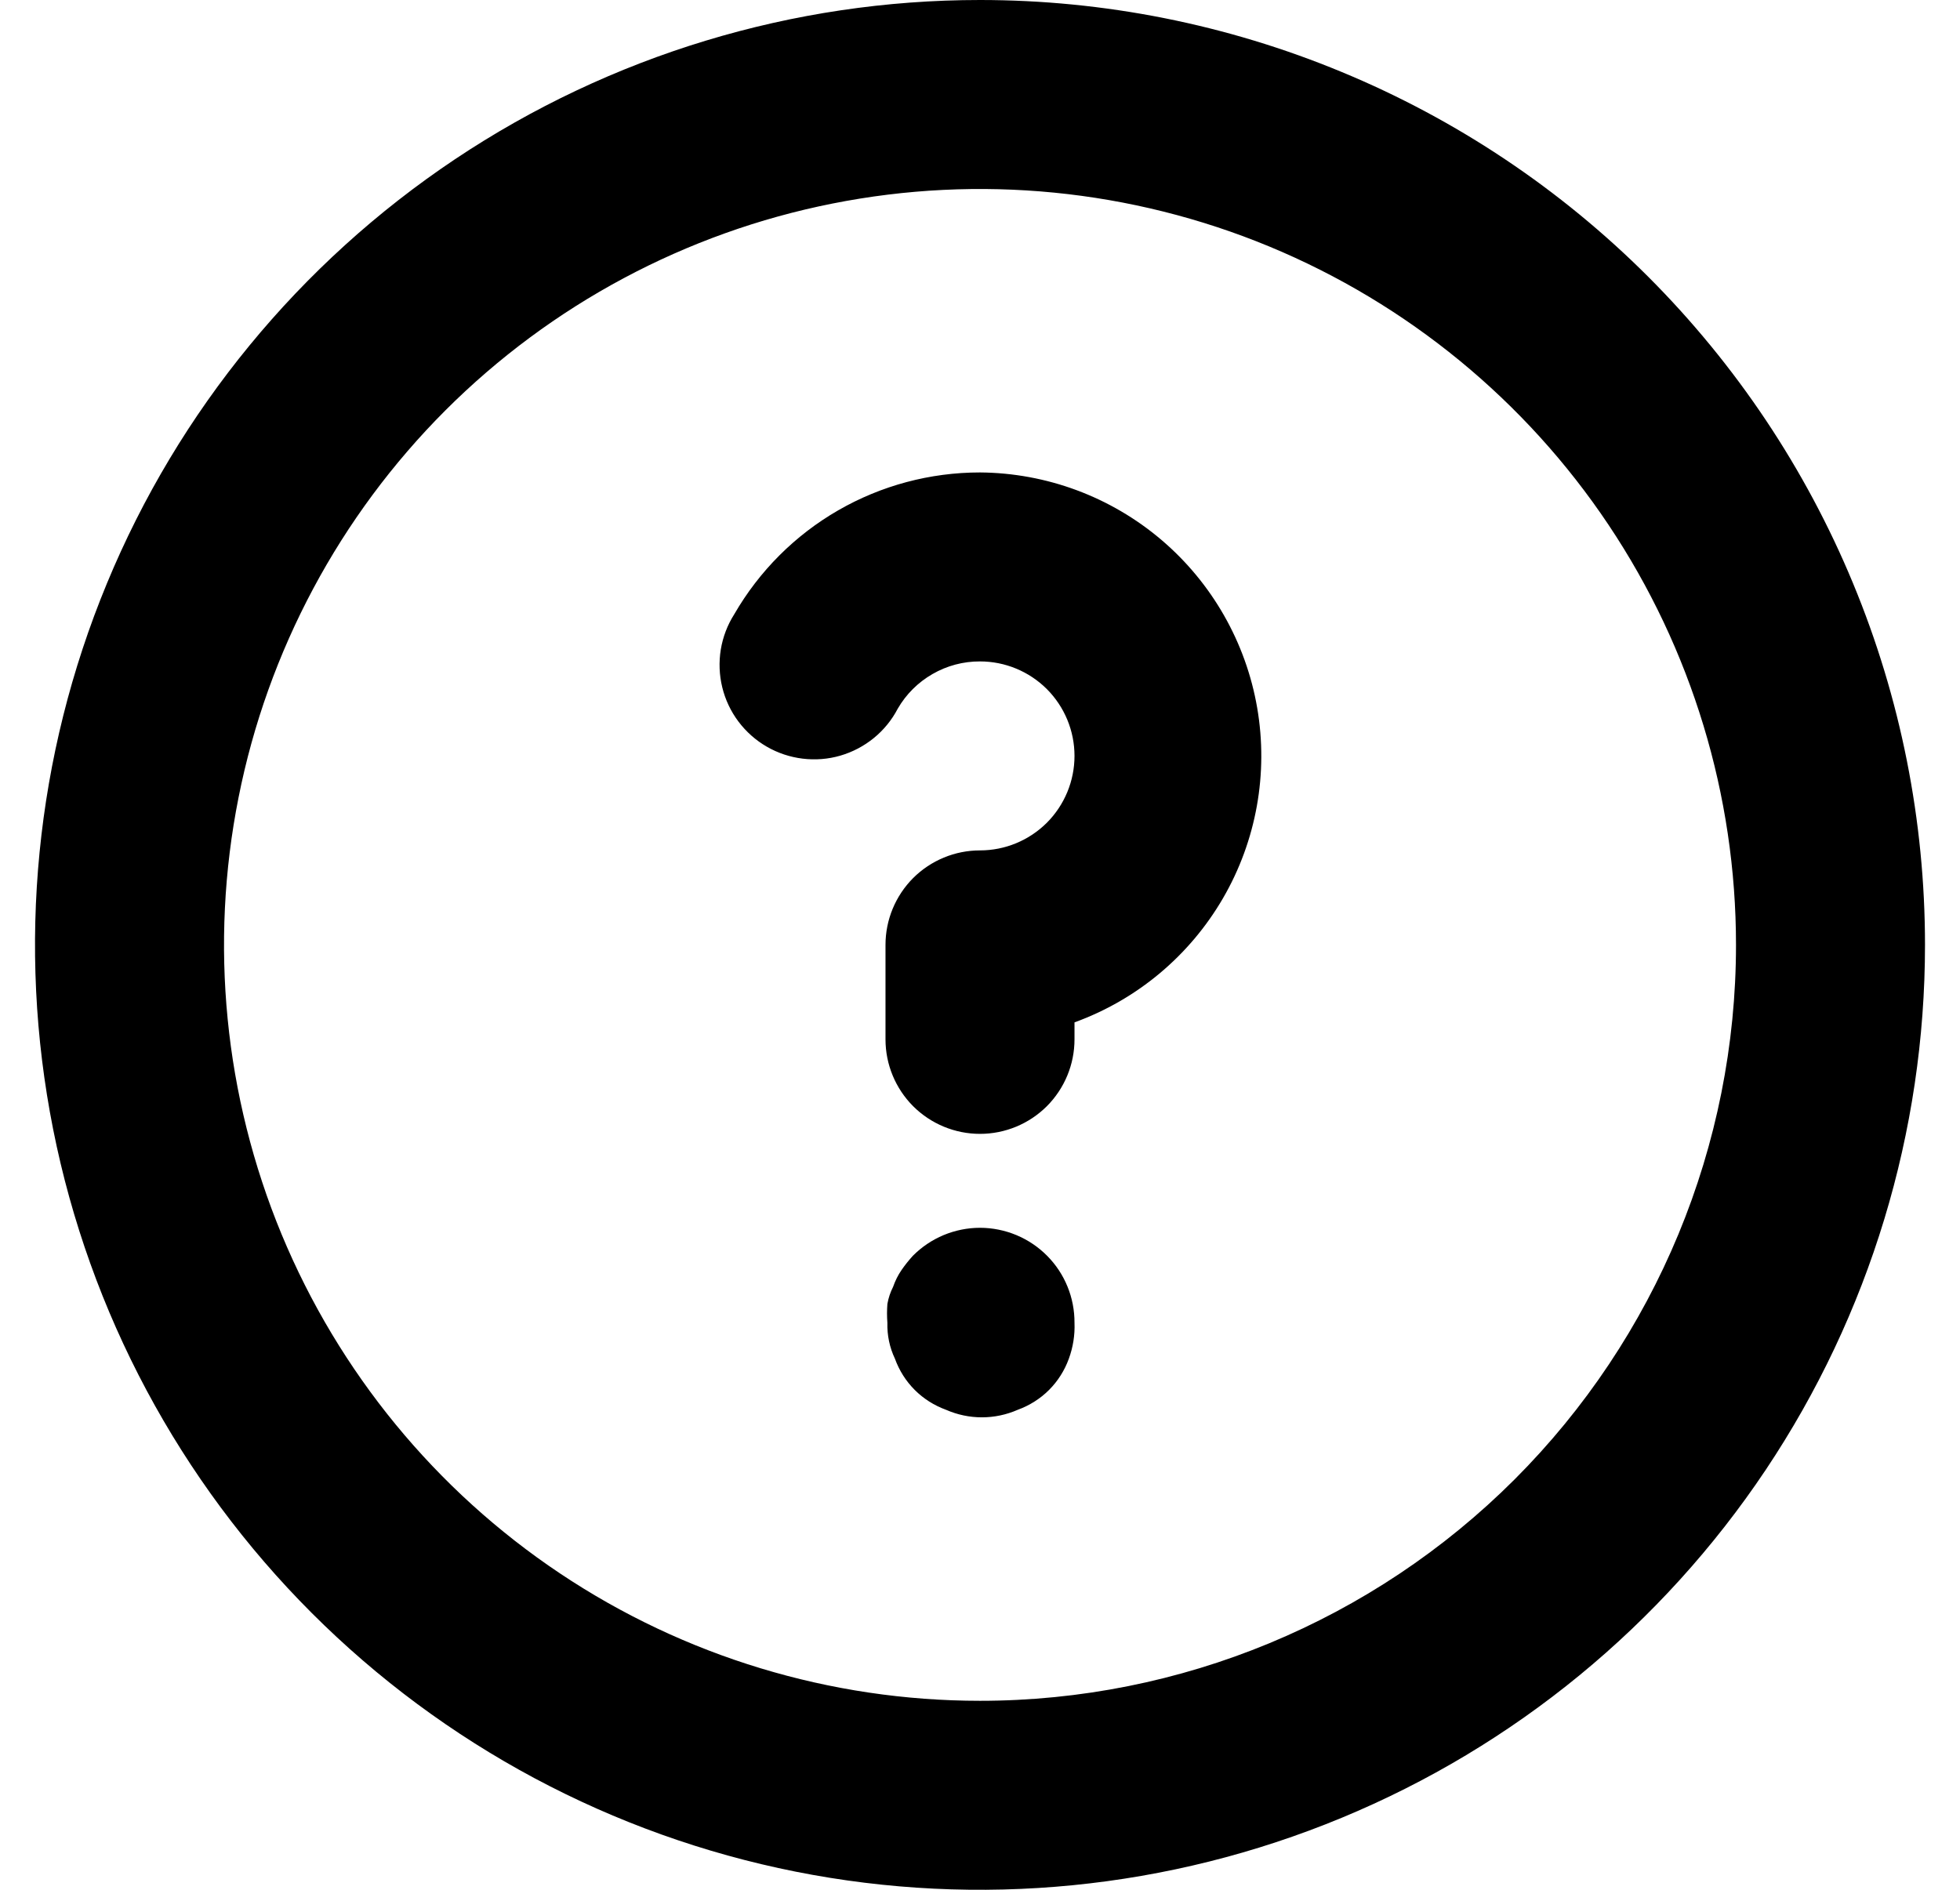 <svg width="28" height="27" viewBox="0 0 28 27" fill="none" xmlns="http://www.w3.org/2000/svg">
<path d="M13.041 17.942C12.983 18.006 12.929 18.073 12.88 18.144C12.828 18.219 12.788 18.301 12.758 18.387C12.719 18.463 12.692 18.545 12.677 18.63C12.67 18.72 12.67 18.81 12.677 18.9C12.672 19.077 12.709 19.253 12.785 19.413C12.846 19.581 12.942 19.733 13.068 19.859C13.194 19.985 13.347 20.081 13.514 20.142C13.676 20.213 13.85 20.25 14.027 20.25C14.204 20.25 14.378 20.213 14.54 20.142C14.707 20.081 14.86 19.985 14.986 19.859C15.112 19.733 15.208 19.581 15.269 19.413C15.329 19.249 15.357 19.075 15.35 18.9C15.351 18.722 15.317 18.546 15.25 18.382C15.183 18.217 15.084 18.068 14.959 17.942C14.833 17.815 14.684 17.715 14.519 17.646C14.355 17.578 14.178 17.542 14 17.542C13.822 17.542 13.645 17.578 13.481 17.646C13.316 17.715 13.167 17.815 13.041 17.942ZM14 0C11.33 0 8.72 0.792 6.5 2.275C4.28 3.759 2.549 5.867 1.528 8.334C0.506 10.801 0.239 13.515 0.759 16.134C1.28 18.753 2.566 21.158 4.454 23.046C6.342 24.934 8.748 26.22 11.366 26.741C13.985 27.262 16.699 26.994 19.166 25.972C21.633 24.951 23.741 23.22 25.225 21C26.708 18.78 27.5 16.17 27.5 13.5C27.5 11.727 27.151 9.972 26.472 8.334C25.794 6.696 24.799 5.208 23.546 3.954C22.292 2.7 20.804 1.706 19.166 1.028C17.528 0.349 15.773 0 14 0ZM14 24.3C11.864 24.3 9.776 23.667 8 22.48C6.224 21.293 4.84 19.606 4.022 17.633C3.205 15.659 2.991 13.488 3.408 11.393C3.824 9.298 4.853 7.374 6.363 5.863C7.874 4.353 9.798 3.324 11.893 2.908C13.988 2.491 16.16 2.705 18.133 3.522C20.106 4.34 21.793 5.724 22.98 7.5C24.167 9.276 24.8 11.364 24.8 13.5C24.8 16.364 23.662 19.111 21.637 21.137C19.611 23.162 16.864 24.3 14 24.3ZM14 6.75C13.289 6.75 12.59 6.936 11.973 7.292C11.357 7.647 10.846 8.159 10.49 8.775C10.392 8.929 10.327 9.1 10.297 9.28C10.268 9.46 10.275 9.644 10.318 9.82C10.361 9.997 10.44 10.164 10.549 10.309C10.659 10.455 10.796 10.577 10.954 10.668C11.111 10.759 11.286 10.817 11.466 10.839C11.647 10.861 11.831 10.847 12.005 10.796C12.18 10.745 12.343 10.659 12.484 10.544C12.625 10.429 12.741 10.286 12.825 10.125C12.944 9.919 13.116 9.748 13.322 9.63C13.528 9.511 13.762 9.449 14 9.45C14.358 9.45 14.701 9.592 14.955 9.845C15.208 10.099 15.35 10.442 15.35 10.8C15.35 11.158 15.208 11.501 14.955 11.755C14.701 12.008 14.358 12.15 14 12.15C13.642 12.15 13.299 12.292 13.045 12.545C12.792 12.799 12.65 13.142 12.65 13.5V14.85C12.65 15.208 12.792 15.551 13.045 15.805C13.299 16.058 13.642 16.2 14 16.2C14.358 16.2 14.701 16.058 14.955 15.805C15.208 15.551 15.35 15.208 15.35 14.85V14.607C16.243 14.283 16.993 13.656 17.471 12.834C17.948 12.013 18.121 11.05 17.96 10.114C17.799 9.178 17.314 8.328 16.591 7.713C15.867 7.098 14.95 6.757 14 6.75Z" fill="black"/>
</svg>
